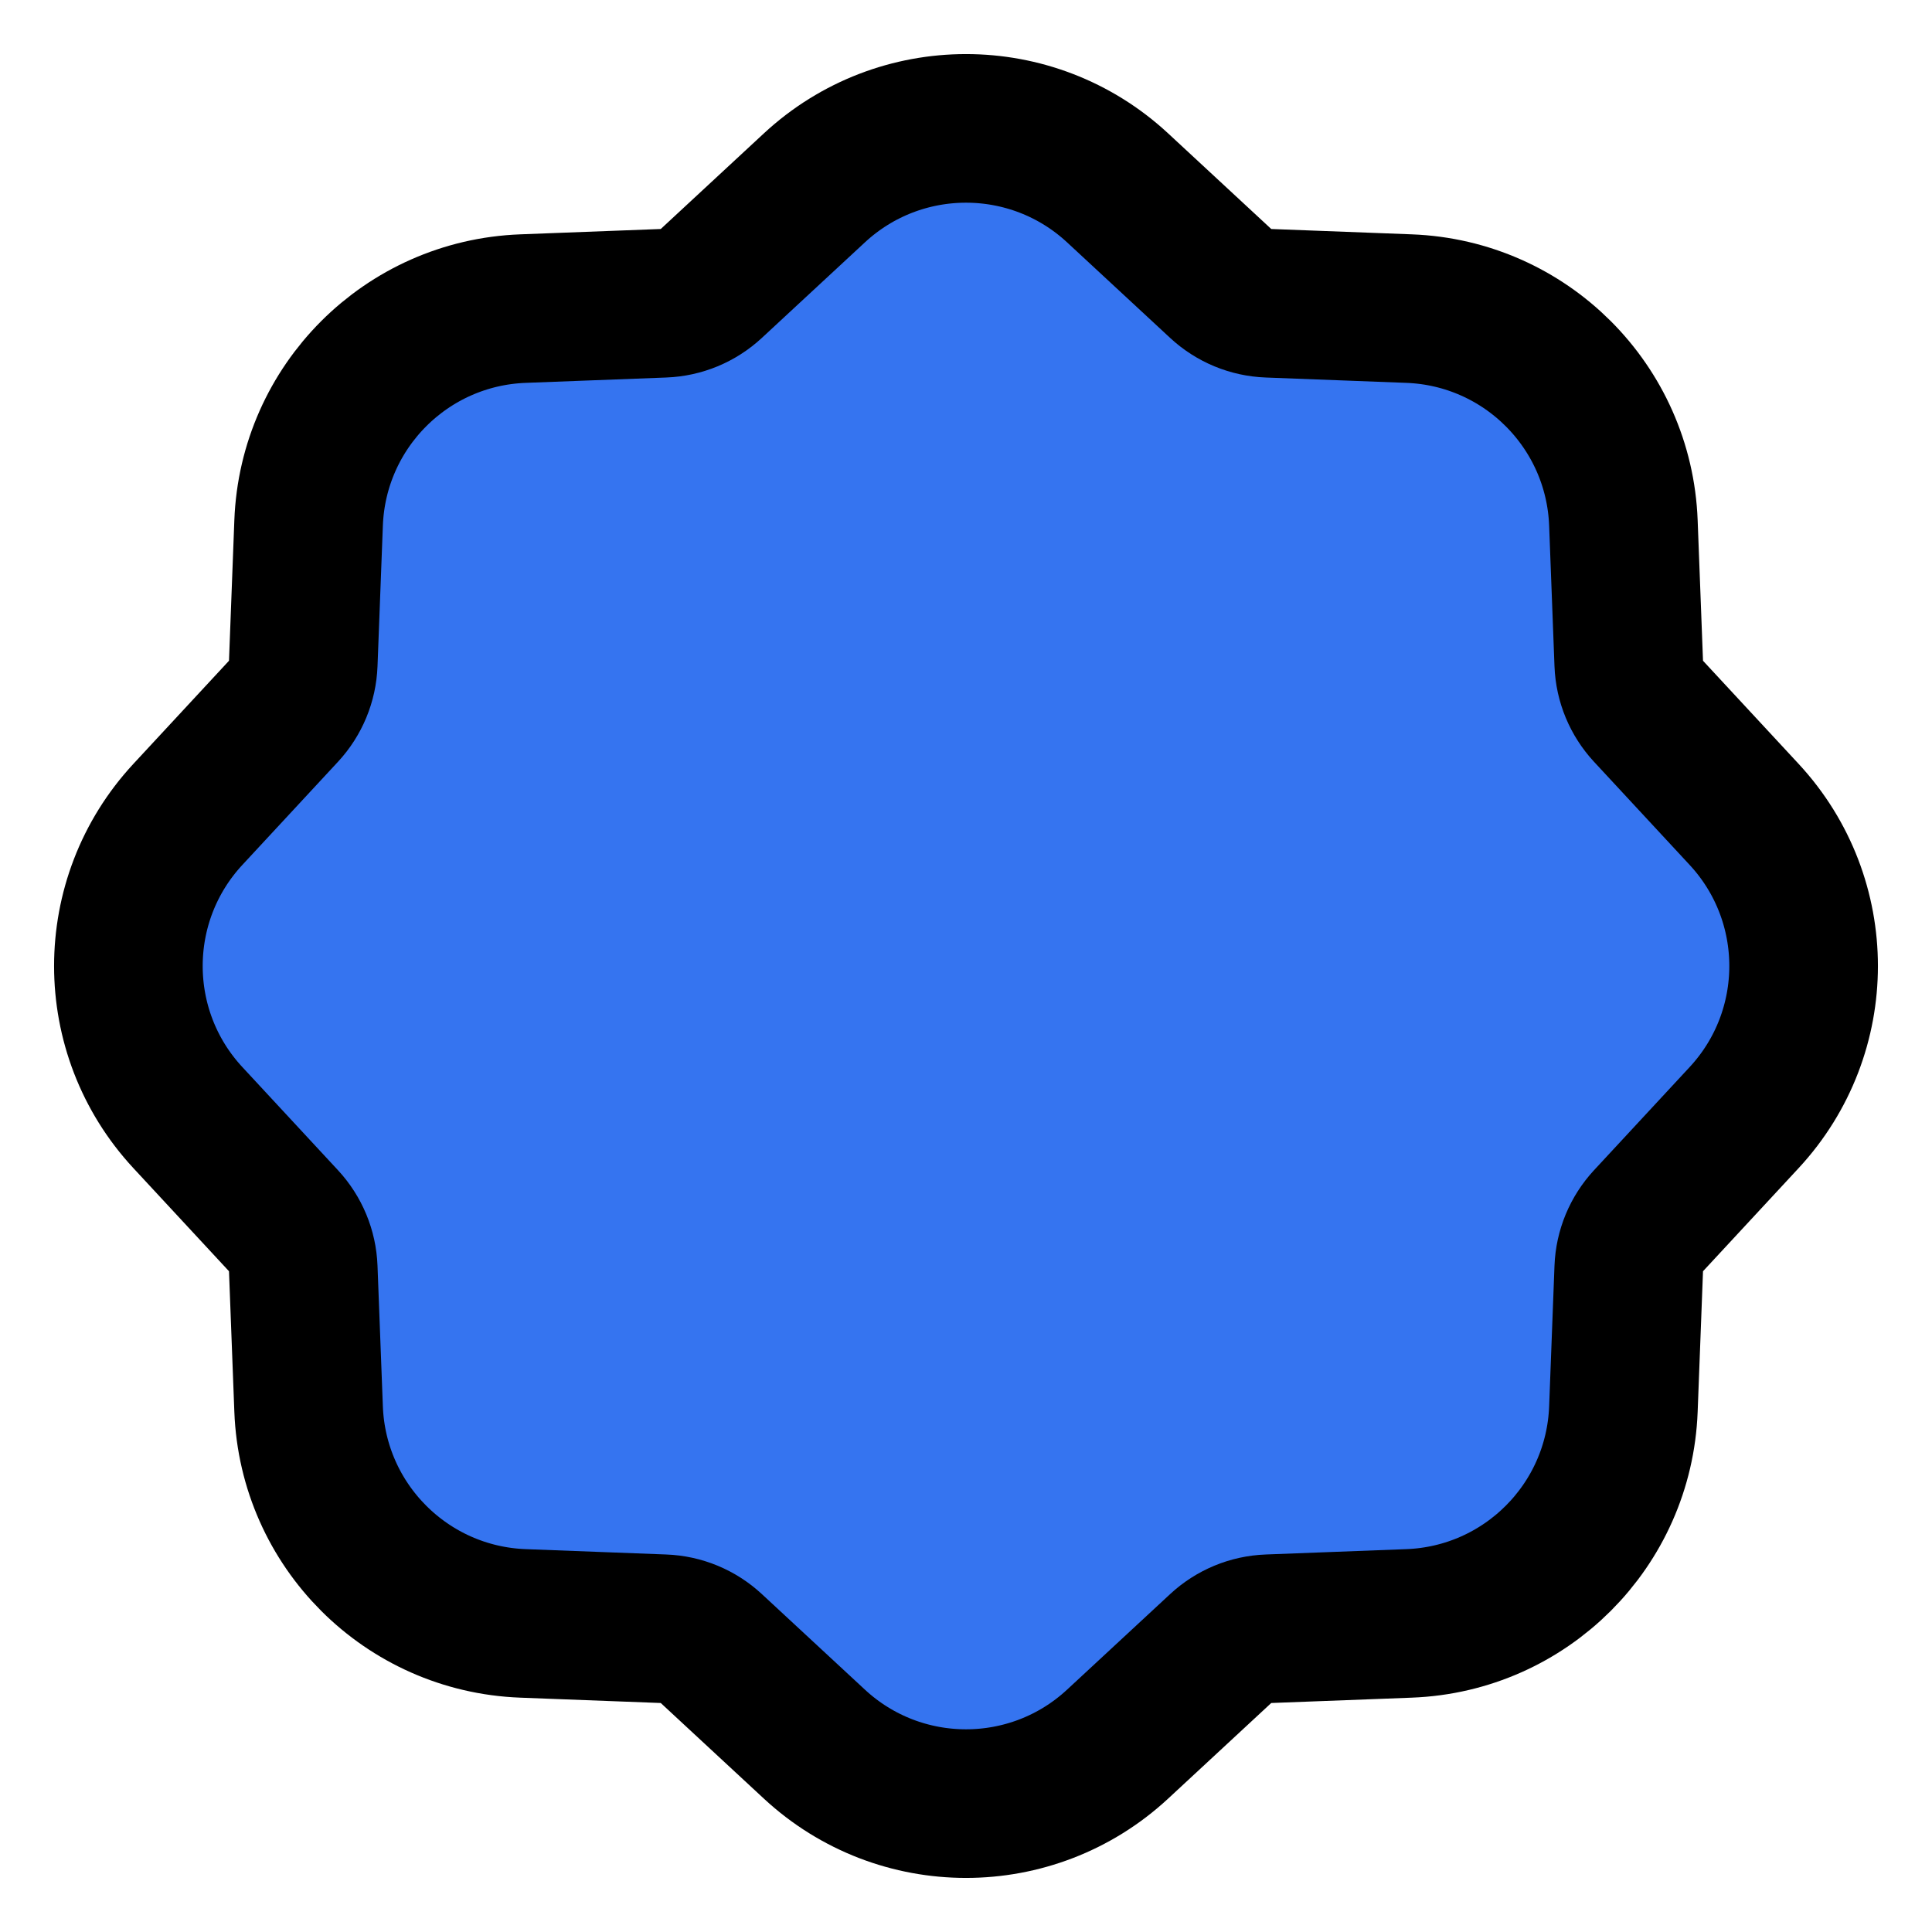 <?xml version="1.0" encoding="utf-8"?>
<svg xmlns="http://www.w3.org/2000/svg" fill="none" height="100%" overflow="visible" preserveAspectRatio="none" style="display: block;" viewBox="0 0 26 26" width="100%">
<path d="M16.428 3.815L15.04 2.528C13.889 1.461 12.111 1.461 10.96 2.528L9.572 3.815C9.396 3.978 9.169 4.072 8.93 4.081L7.038 4.153C5.469 4.212 4.212 5.469 4.153 7.038L4.081 8.93C4.072 9.169 3.978 9.396 3.815 9.572L2.528 10.96C1.461 12.111 1.461 13.889 2.528 15.04L3.815 16.428C3.978 16.604 4.072 16.831 4.081 17.07L4.153 18.962C4.212 20.531 5.469 21.788 7.038 21.847L8.93 21.919C9.169 21.928 9.396 22.022 9.572 22.185L10.96 23.472C12.111 24.539 13.889 24.539 15.04 23.472L16.428 22.185C16.604 22.022 16.831 21.928 17.07 21.919L18.962 21.847C20.531 21.788 21.788 20.531 21.847 18.962L21.919 17.07C21.928 16.831 22.022 16.604 22.185 16.428L23.472 15.04C24.539 13.889 24.539 12.111 23.472 10.96L22.185 9.572C22.022 9.396 21.928 9.169 21.919 8.93L21.847 7.038C21.788 5.469 20.531 4.212 18.962 4.153L17.07 4.081C16.831 4.072 16.604 3.978 16.428 3.815Z" fill="#3574F0" id="Star 1" stroke="black" stroke-width="2"/>
</svg>